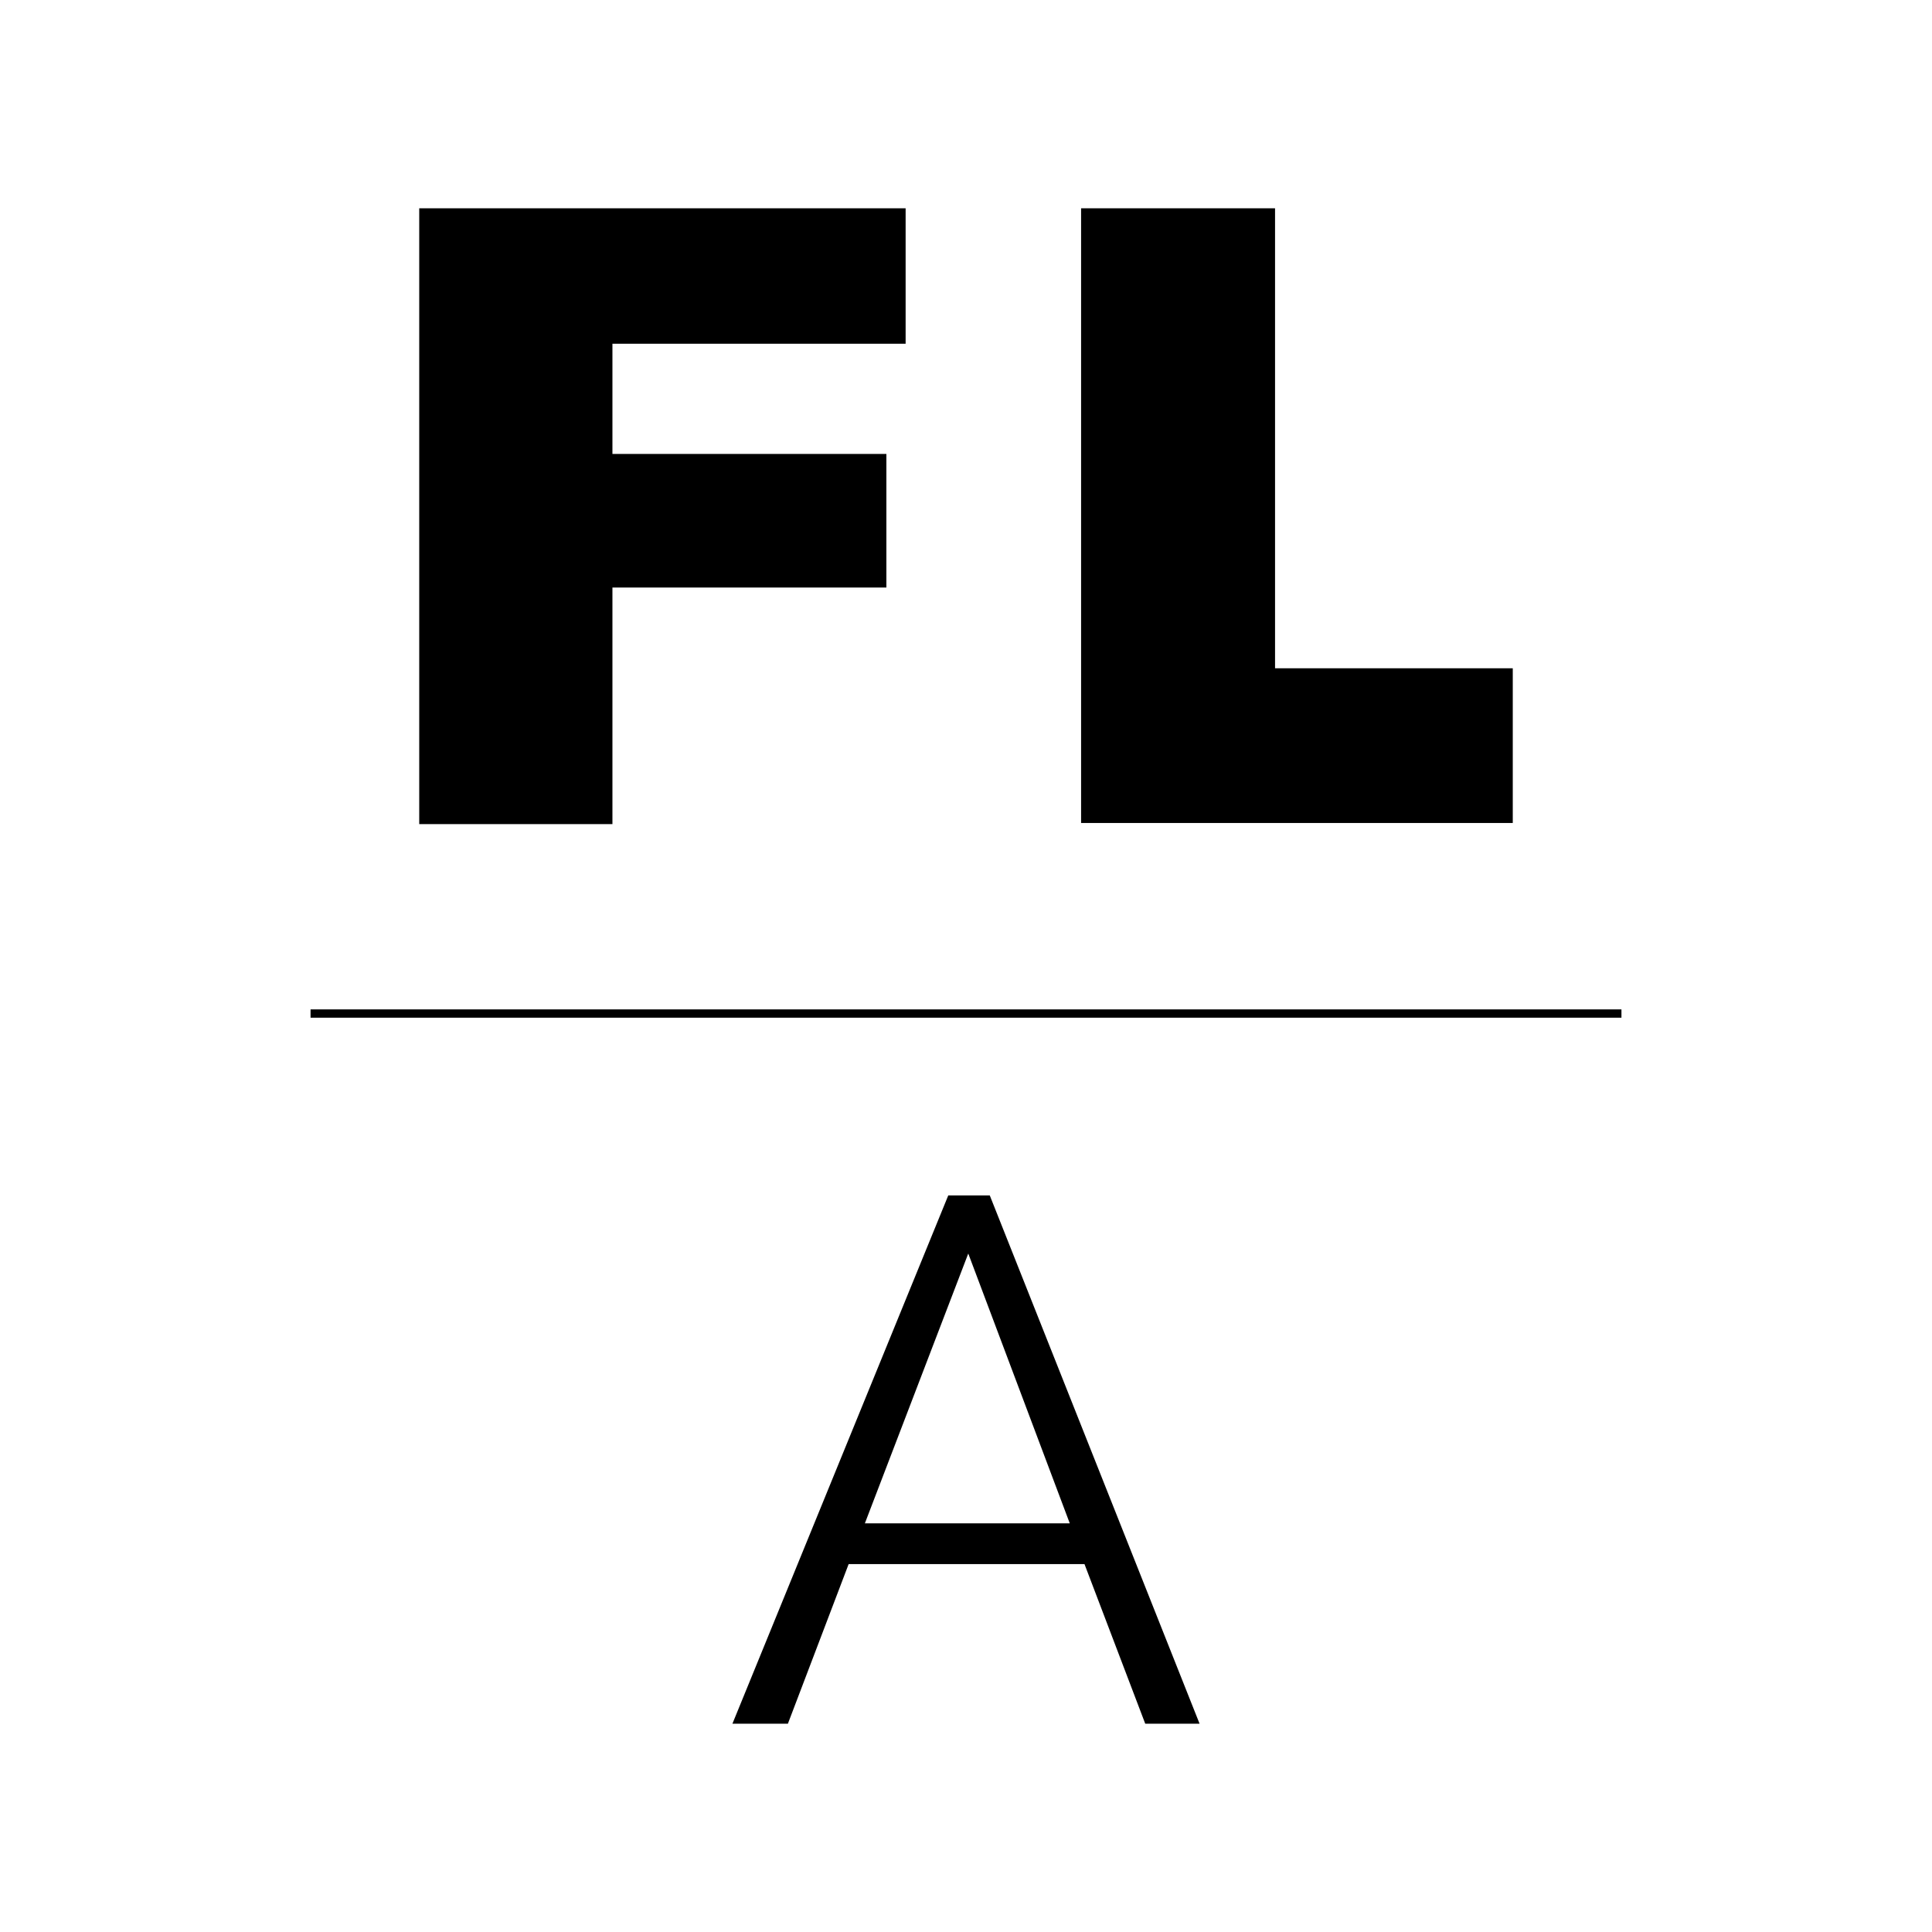 <svg xmlns="http://www.w3.org/2000/svg" id="Layer_1" viewBox="0 0 512 512"><defs><style>      .st0 {        fill: none;        stroke: #000;        stroke-miterlimit: 10;        stroke-width: 2.2px;      }    </style></defs><g><path d="M162.3,91.1v29.2h72.6v35.4h-72.6v62.7h-51.2V55.2h128.9v35.9s-77.7,0-77.7,0Z"></path><path d="M286.5,218.4V55.2h51.4v121.9h63v41h-114.4v.3Z"></path></g><path d="M303.5,456.8l-16.1-42.3h-62.5l-16.1,42.3h-14.7l57.2-140h11l55.6,140h-14.5ZM256.6,332.2l-27.4,71.5h54.3l-26.9-71.5Z"></path><line class="st0" x1="82.3" y1="268.6" x2="429.7" y2="268.6"></line></svg>
